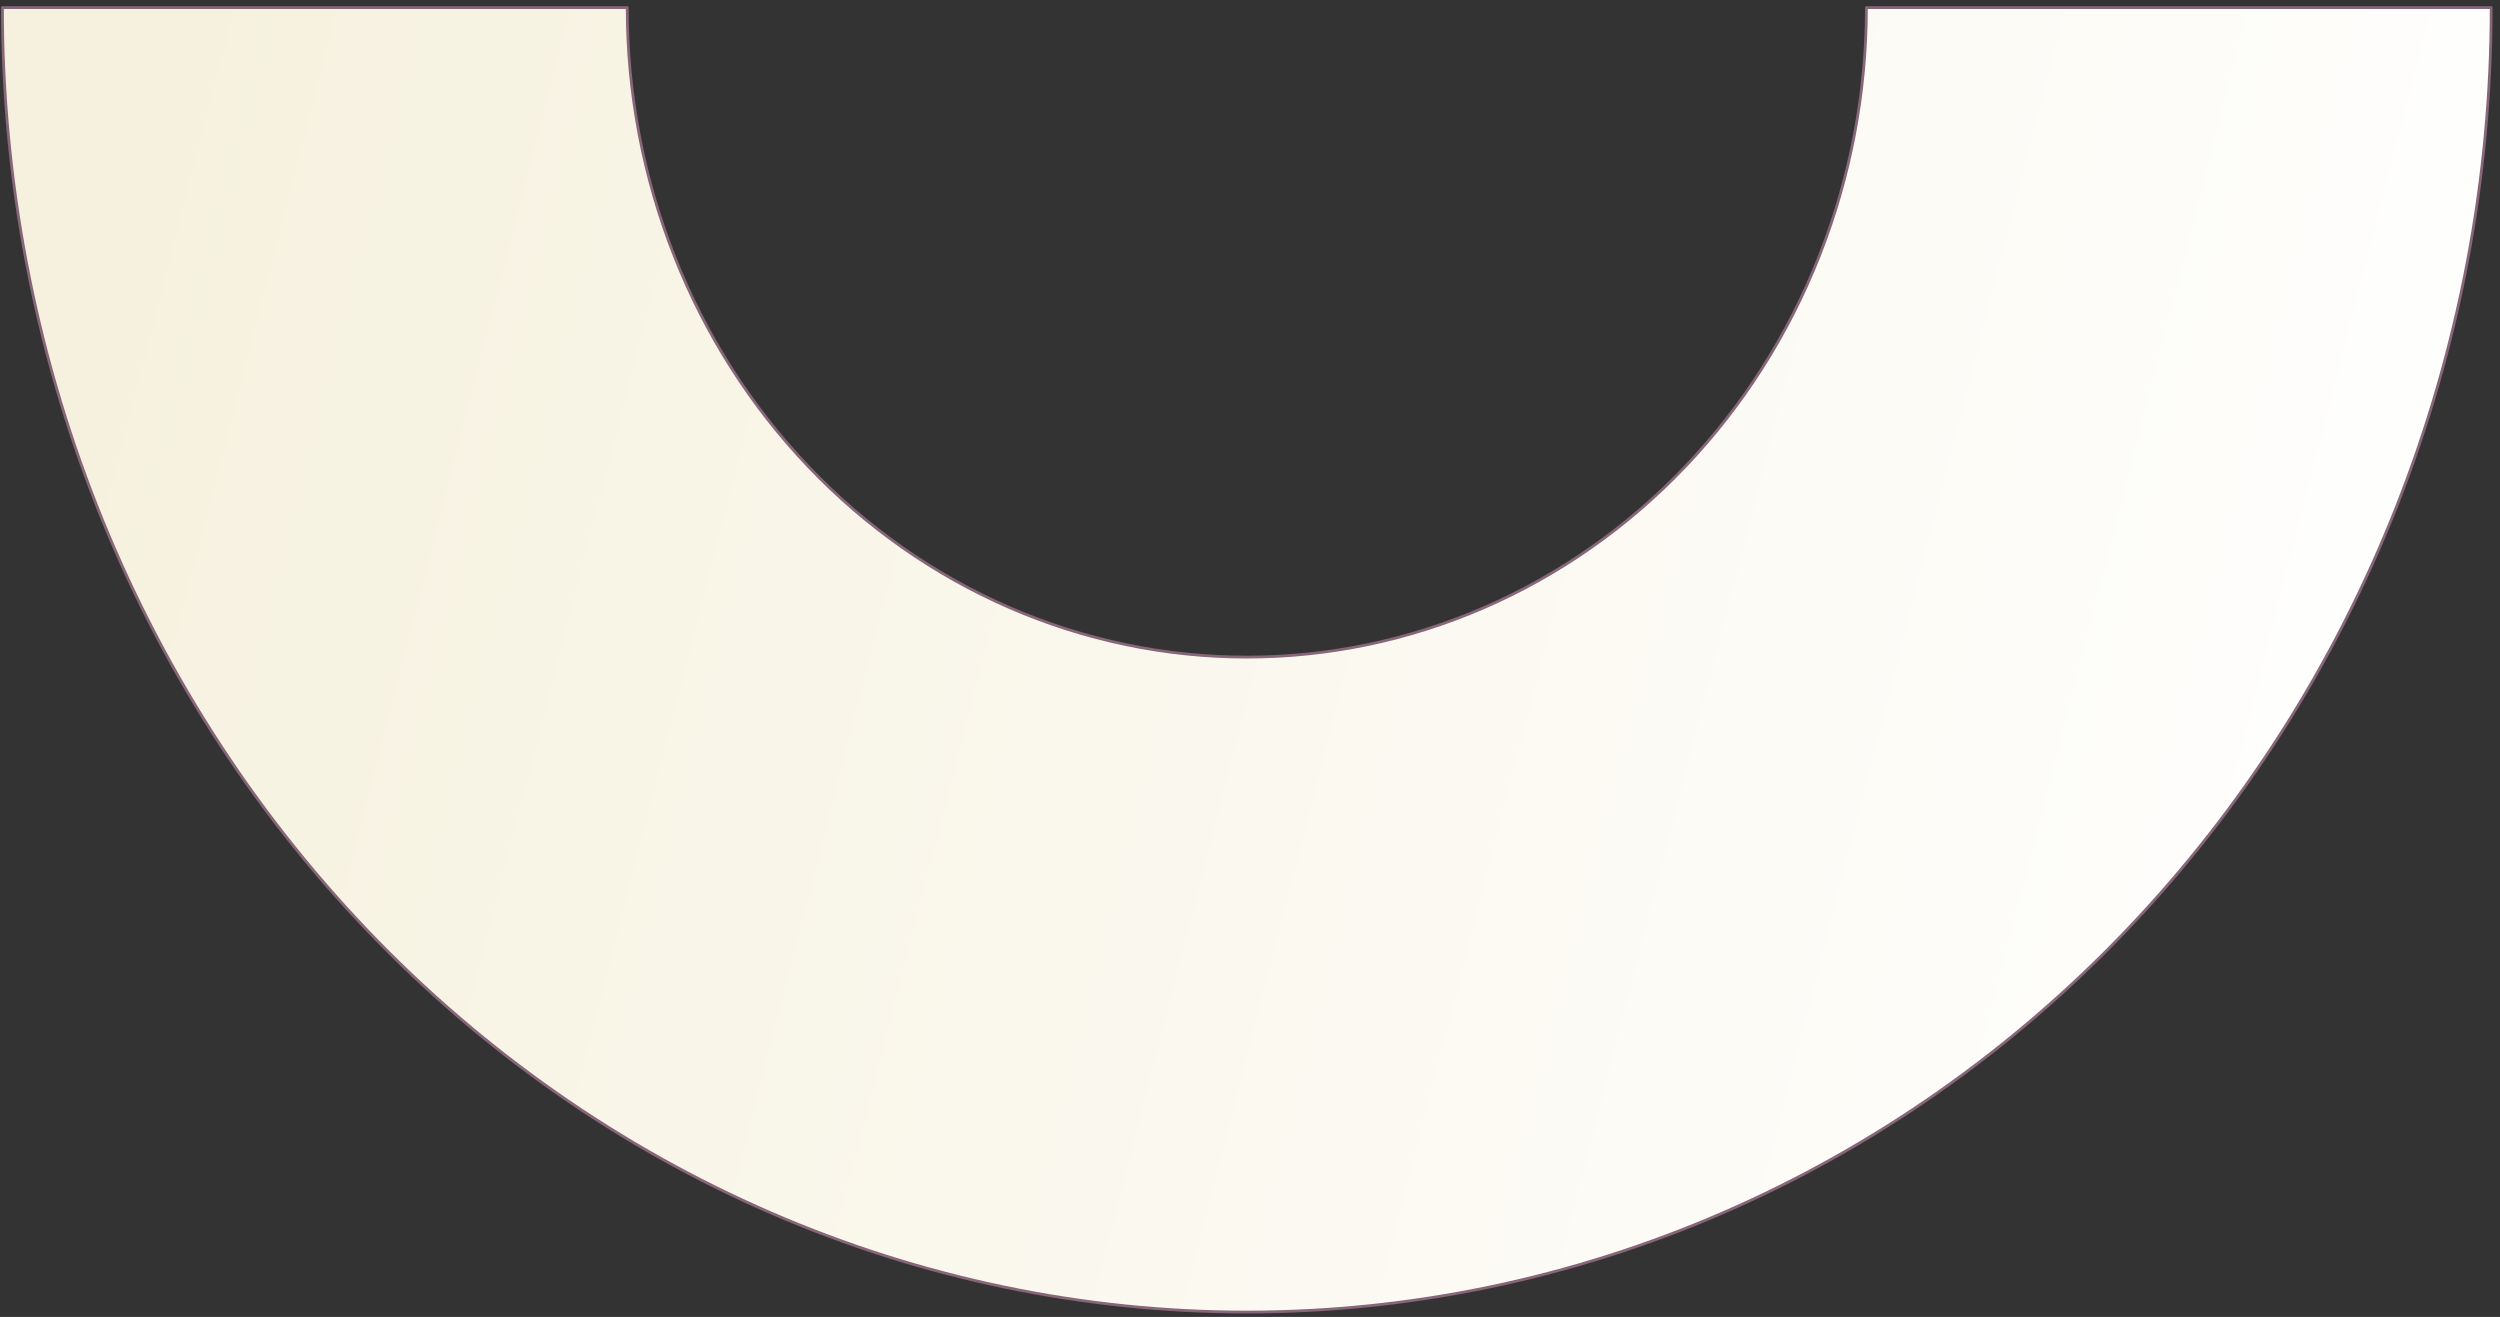 <svg width="224" height="118" viewBox="0 0 224 118" fill="none" xmlns="http://www.w3.org/2000/svg">
<rect x="0" y="0" width="224" height="118" fill="#333333" stroke="none"/>
<path d="M0.217 0.679C0.217 16.029 3.101 31.228 8.704 45.409C14.308 59.59 22.52 72.475 32.874 83.328C43.227 94.182 55.519 102.791 69.046 108.665C82.573 114.539 97.072 117.563 111.714 117.562C126.356 117.562 140.855 114.539 154.382 108.665C167.91 102.791 180.201 94.182 190.554 83.328C200.908 72.475 209.121 59.59 214.724 45.409C220.327 31.228 223.211 16.029 223.211 0.679H167.23C167.23 8.322 165.794 15.89 163.004 22.951C160.214 30.012 156.125 36.428 150.97 41.832C145.815 47.236 139.695 51.523 132.959 54.447C126.224 57.372 119.005 58.877 111.714 58.877C104.424 58.877 97.204 57.372 90.469 54.447C83.733 51.523 77.613 47.236 72.458 41.832C67.303 36.428 63.214 30.012 60.424 22.951C57.634 15.89 56.198 8.322 56.198 0.679H0.217Z" fill="url(#paint0_linear_1466_4000)" stroke="#866678" stroke-width="0.25" stroke-linecap="round" stroke-linejoin="round"/>
<defs>
<linearGradient id="paint0_linear_1466_4000" x1="224.678" y1="69.951" x2="9.251" y2="14.677" gradientUnits="userSpaceOnUse">
<stop stop-color="white"/>
<stop offset="1" stop-color="#F6F1DE"/>
</linearGradient>
</defs>
</svg>
